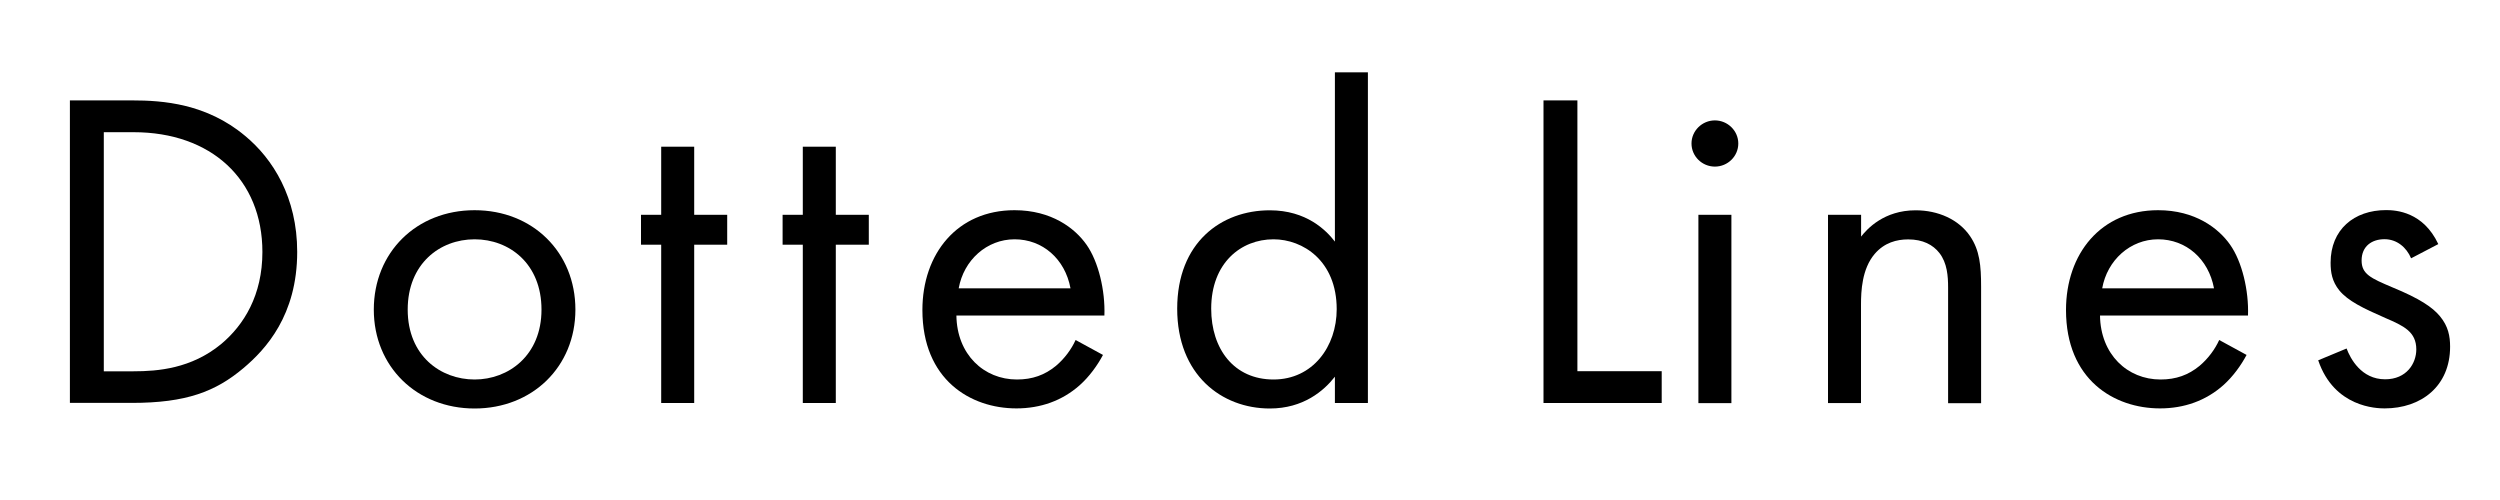<svg viewBox="0 0 250 50" xmlns="http://www.w3.org/2000/svg" data-sanitized-data-name="Layer 1" data-name="Layer 1" id="Layer_1">
  <defs>
    <style>
      .cls-1 {
        fill: #000;
        stroke-width: 0px;
      }
    </style>
  </defs>
  <path d="M6.99,10.04h6.23c3.07,0,7.43.32,11.28,3.54,2.8,2.31,5.22,6.17,5.22,11.61,0,6.35-3.16,9.75-5.36,11.61-2.8,2.36-5.73,3.49-11.18,3.49h-6.19V10.04ZM10.38,37.13h2.98c2.43,0,5.77-.27,8.75-2.72,2.29-1.91,4.13-4.9,4.13-9.21,0-7.26-5.13-11.98-12.88-11.98h-2.98v23.91Z" class="cls-1"></path>
  <path d="M37.38,30.96c0-5.72,4.26-9.94,10.08-9.94s10.08,4.22,10.08,9.94-4.31,9.89-10.08,9.89-10.08-4.17-10.08-9.89ZM40.77,30.96c0,4.63,3.3,6.99,6.69,6.99s6.69-2.4,6.69-6.99-3.21-7.03-6.69-7.03-6.69,2.45-6.69,7.03Z" class="cls-1"></path>
  <path d="M69.42,24.47v15.83h-3.3v-15.83h-2.02v-2.99h2.02v-6.81h3.3v6.81h3.3v2.99h-3.3Z" class="cls-1"></path>
  <path d="M83.58,24.47v15.83h-3.3v-15.83h-2.02v-2.99h2.02v-6.81h3.3v6.81h3.3v2.99h-3.3Z" class="cls-1"></path>
  <path d="M110.3,35.49c-.55,1.04-1.37,2.18-2.34,3.04-1.74,1.54-3.9,2.31-6.32,2.31-4.58,0-9.4-2.86-9.4-9.84,0-5.62,3.48-9.98,9.21-9.98,3.71,0,6.05,1.81,7.2,3.45,1.19,1.68,1.88,4.58,1.79,7.08h-14.8c.05,3.9,2.75,6.4,6.05,6.4,1.56,0,2.79-.45,3.9-1.36.87-.73,1.56-1.68,1.97-2.59l2.75,1.5ZM107.05,28.83c-.55-2.95-2.8-4.9-5.59-4.9s-5.09,2.09-5.59,4.9h11.18Z" class="cls-1"></path>
  <path d="M133.49,7.23h3.3v33.07h-3.3v-2.63c-1.1,1.41-3.16,3.18-6.51,3.18-4.81,0-9.26-3.36-9.26-9.98s4.4-9.84,9.26-9.84c3.67,0,5.64,2,6.51,3.13V7.23ZM121.12,30.87c0,4.04,2.29,7.08,6.23,7.08s6.32-3.31,6.32-7.03c0-4.85-3.39-6.99-6.32-6.99-3.25,0-6.23,2.36-6.23,6.94Z" class="cls-1"></path>
  <path d="M157.74,10.04v27.08h8.43v3.18h-11.82V10.04h3.39Z" class="cls-1"></path>
  <path d="M171.49,12.04c1.28,0,2.34,1.04,2.34,2.31s-1.05,2.31-2.34,2.31-2.34-1.04-2.34-2.31,1.06-2.31,2.34-2.31ZM173.14,21.48v18.83h-3.3v-18.83h3.3Z" class="cls-1"></path>
  <path d="M182.81,21.48h3.3v2.18c.6-.77,2.29-2.63,5.45-2.63,2.25,0,4.31.91,5.45,2.59.96,1.41,1.1,2.95,1.1,5.04v11.66h-3.3v-11.57c0-1.13-.09-2.45-.87-3.45-.64-.82-1.65-1.36-3.12-1.36-1.15,0-2.38.32-3.35,1.45-1.28,1.5-1.37,3.72-1.37,5.08v9.84h-3.3v-18.83Z" class="cls-1"></path>
  <path d="M224.66,35.49c-.55,1.04-1.37,2.18-2.34,3.04-1.74,1.54-3.9,2.31-6.32,2.31-4.58,0-9.4-2.86-9.4-9.84,0-5.62,3.48-9.98,9.21-9.98,3.71,0,6.05,1.81,7.2,3.45,1.19,1.68,1.88,4.58,1.79,7.08h-14.8c.05,3.9,2.75,6.4,6.05,6.4,1.56,0,2.79-.45,3.9-1.36.87-.73,1.56-1.68,1.97-2.59l2.75,1.5ZM221.4,28.83c-.55-2.95-2.8-4.9-5.59-4.9s-5.09,2.09-5.59,4.9h11.18Z" class="cls-1"></path>
  <path d="M241.11,25.83c-.46-1.09-1.42-1.91-2.66-1.91s-2.29.68-2.29,2.13c0,1.36.92,1.77,3.07,2.68,2.75,1.13,4.03,2,4.77,2.9.83,1,1.01,2,1.01,3.04,0,3.95-2.89,6.17-6.55,6.17-.78,0-5.04-.09-6.64-4.81l2.84-1.18c.37,1,1.47,3.08,3.85,3.08,2.15,0,3.12-1.59,3.12-2.99,0-1.77-1.28-2.36-3.07-3.13-2.29-1-3.76-1.72-4.63-2.77-.73-.91-.87-1.81-.87-2.77,0-3.31,2.34-5.26,5.55-5.26,1.01,0,3.71.18,5.22,3.4l-2.7,1.41Z" class="cls-1"></path>
</svg>